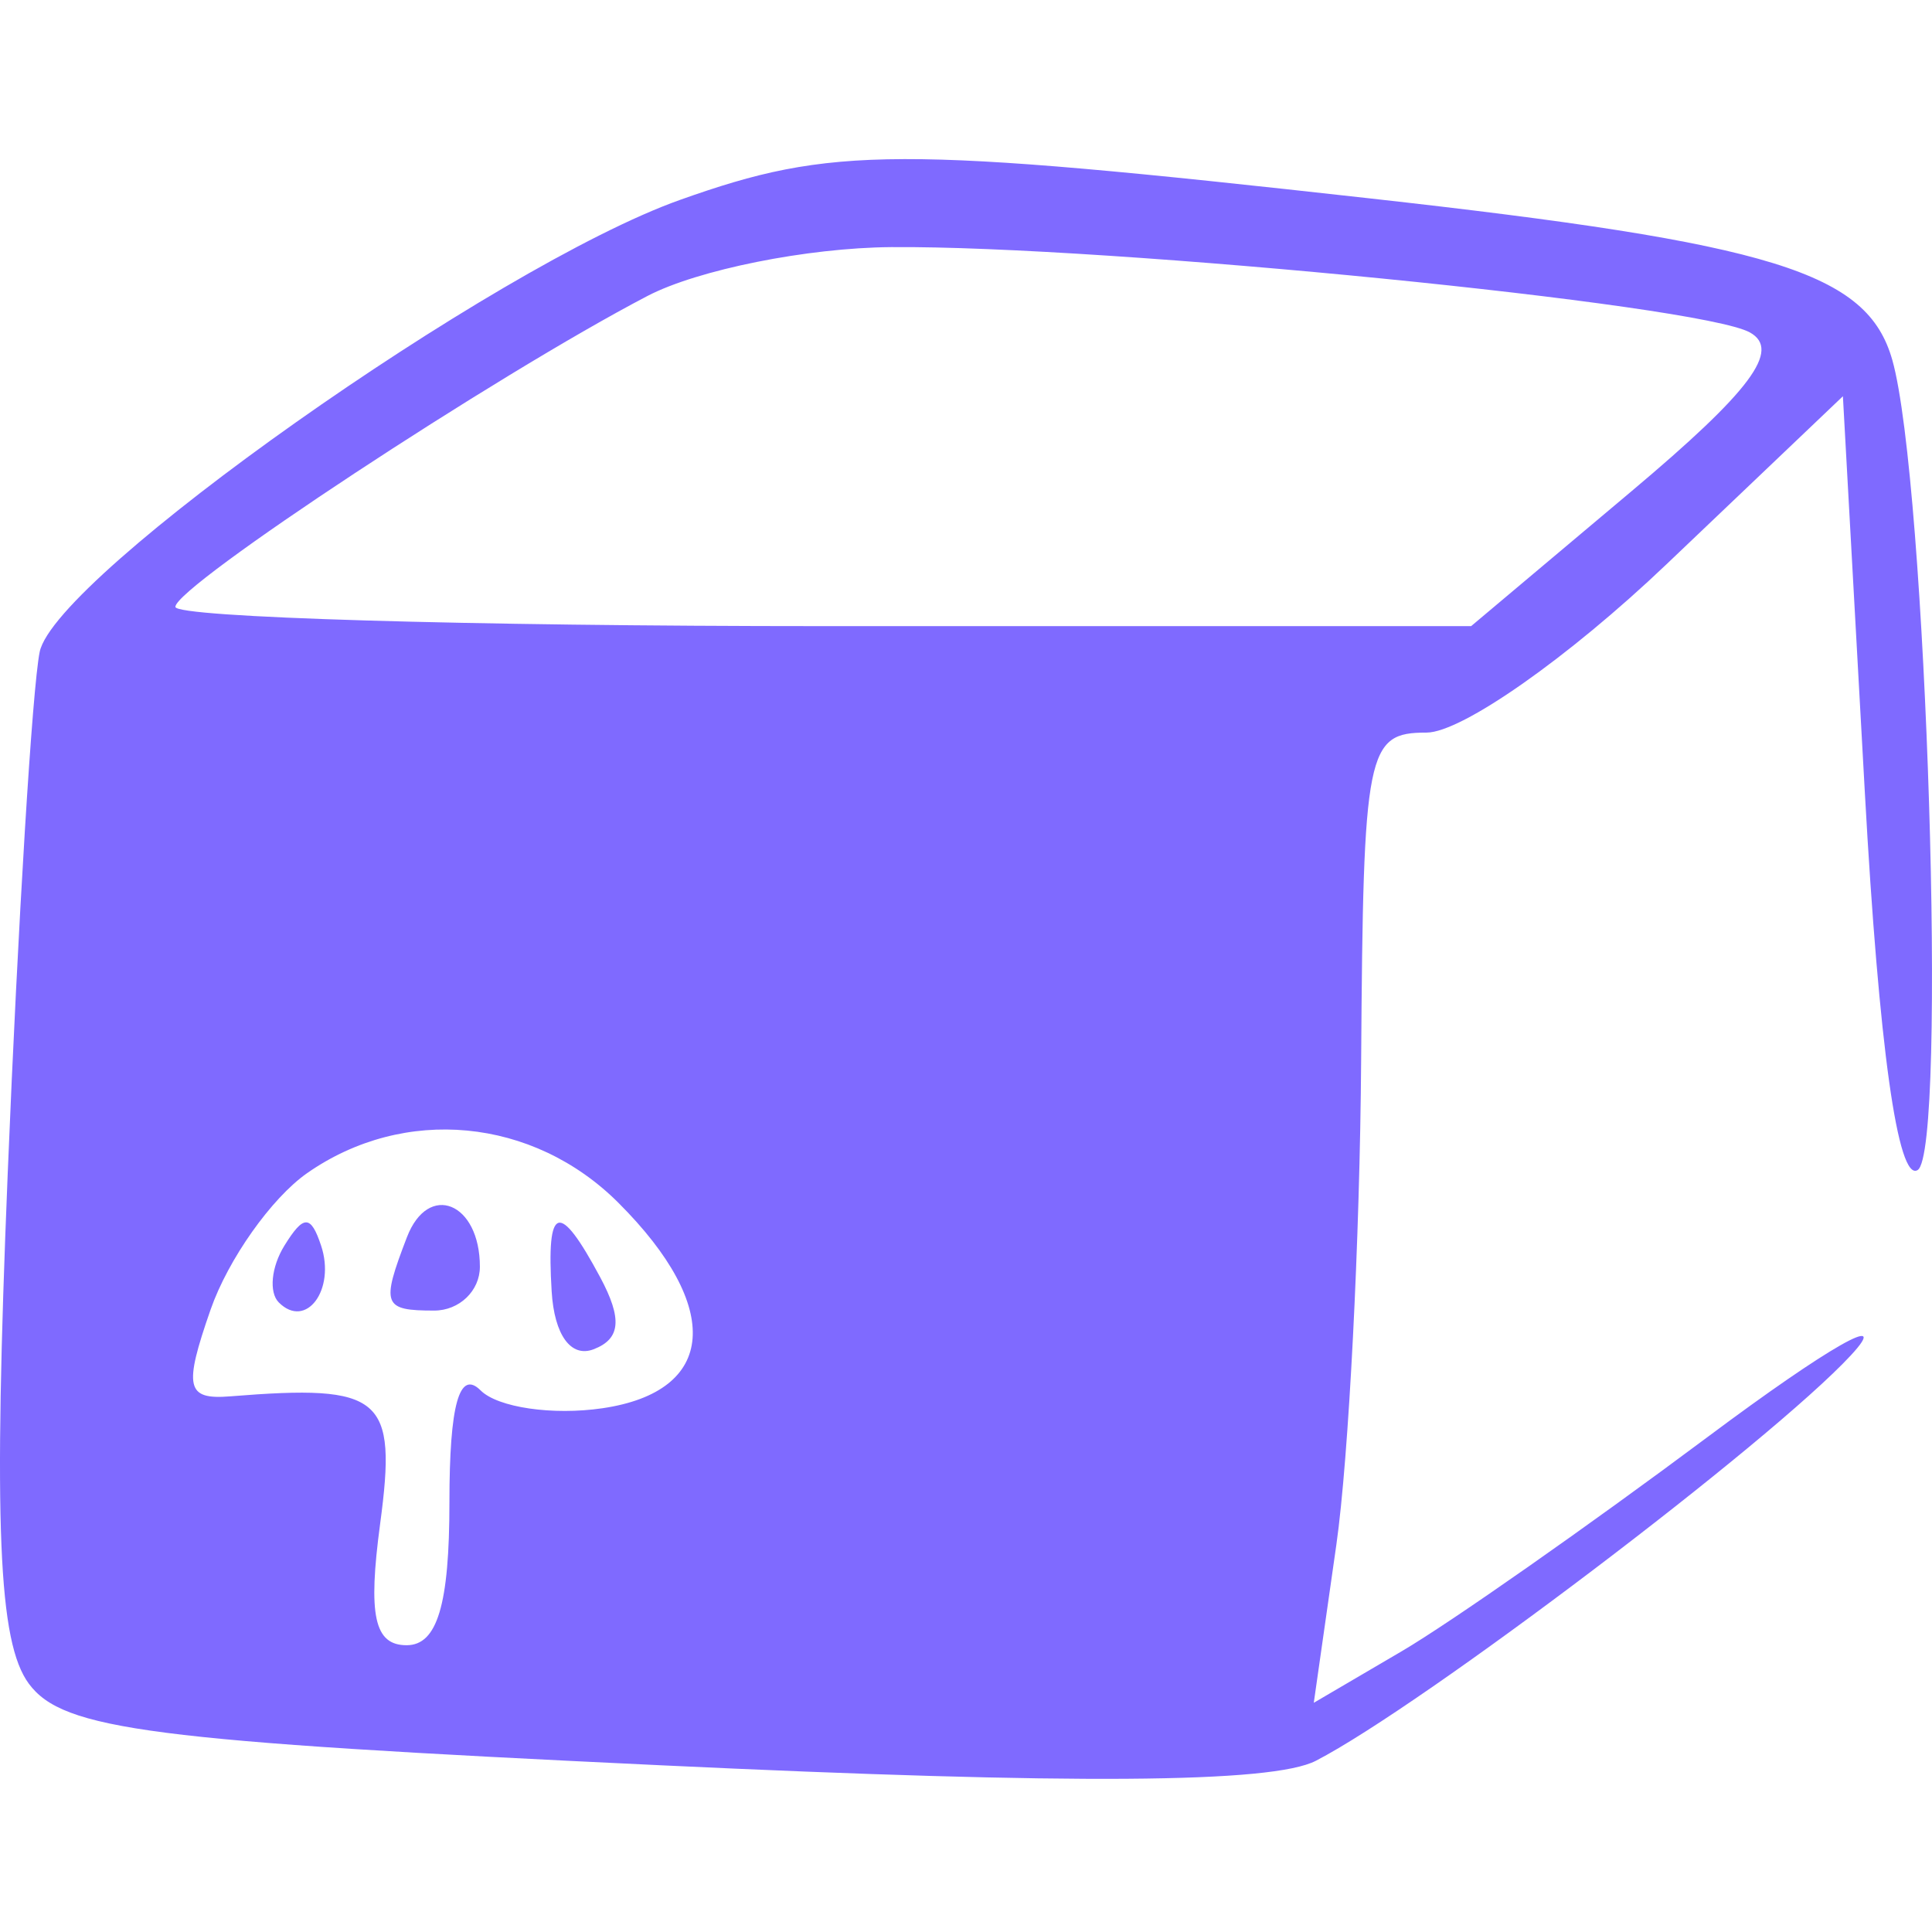 <?xml version="1.0" encoding="UTF-8"?> <svg xmlns="http://www.w3.org/2000/svg" width="85" height="85" viewBox="0 0 85 85" fill="none"> <path fill-rule="evenodd" clip-rule="evenodd" d="M1.746 28.681C2.426 25.346 21.762 11.695 29.911 8.797C36.6 6.417 39.466 6.41 60.217 8.723C78.051 10.71 82.157 11.978 83.253 15.835C84.762 21.15 85.685 50.665 84.369 51.477C83.498 52.015 82.667 46.078 82.046 34.875L81.08 17.433L73.311 24.833C69.005 28.934 64.304 32.231 62.763 32.231C60.128 32.231 59.977 32.984 59.885 46.619C59.831 54.533 59.341 64.136 58.794 67.962L57.801 74.916L61.673 72.646C63.803 71.396 69.873 67.144 75.162 63.196C80.451 59.248 83.271 57.643 81.428 59.631C77.902 63.436 62.593 75.037 57.893 77.467C55.975 78.46 47.193 78.52 29.076 77.665C6.625 76.606 2.776 76.11 1.269 74.076C-0.077 72.257 -0.291 67.089 0.339 51.638C0.789 40.596 1.422 30.265 1.746 28.681ZM13.508 51.616C11.945 52.71 10.038 55.407 9.268 57.61C8.069 61.048 8.191 61.59 10.135 61.433C16.829 60.895 17.475 61.445 16.726 67.029C16.182 71.075 16.466 72.383 17.889 72.383C19.239 72.383 19.773 70.603 19.773 66.092C19.773 61.803 20.209 60.238 21.144 61.171C21.898 61.925 24.311 62.278 26.505 61.957C31.533 61.219 31.818 57.521 27.205 52.916C23.452 49.167 17.778 48.63 13.508 51.616ZM19.102 57.66C16.848 57.66 16.757 57.414 17.903 54.432C18.844 51.982 21.113 52.9 21.113 55.732C21.113 56.793 20.208 57.66 19.102 57.66ZM12.267 57.303C11.824 56.861 11.934 55.737 12.512 54.804C13.356 53.439 13.673 53.439 14.126 54.799C14.774 56.74 13.466 58.501 12.267 57.303ZM26.115 59.363C25.119 59.744 24.387 58.735 24.271 56.82C24.036 52.982 24.595 52.816 26.403 56.188C27.387 58.025 27.307 58.907 26.115 59.363ZM7.716 26.7C7.709 25.794 21.827 16.496 28.485 13.022C30.696 11.868 35.522 10.9 39.208 10.872C48.713 10.797 74.772 13.387 76.99 14.627C78.37 15.397 77.027 17.199 71.787 21.606L64.724 27.547H36.224C20.549 27.547 7.72 27.166 7.716 26.7Z" fill="#7F6AFF"></path> </svg> 